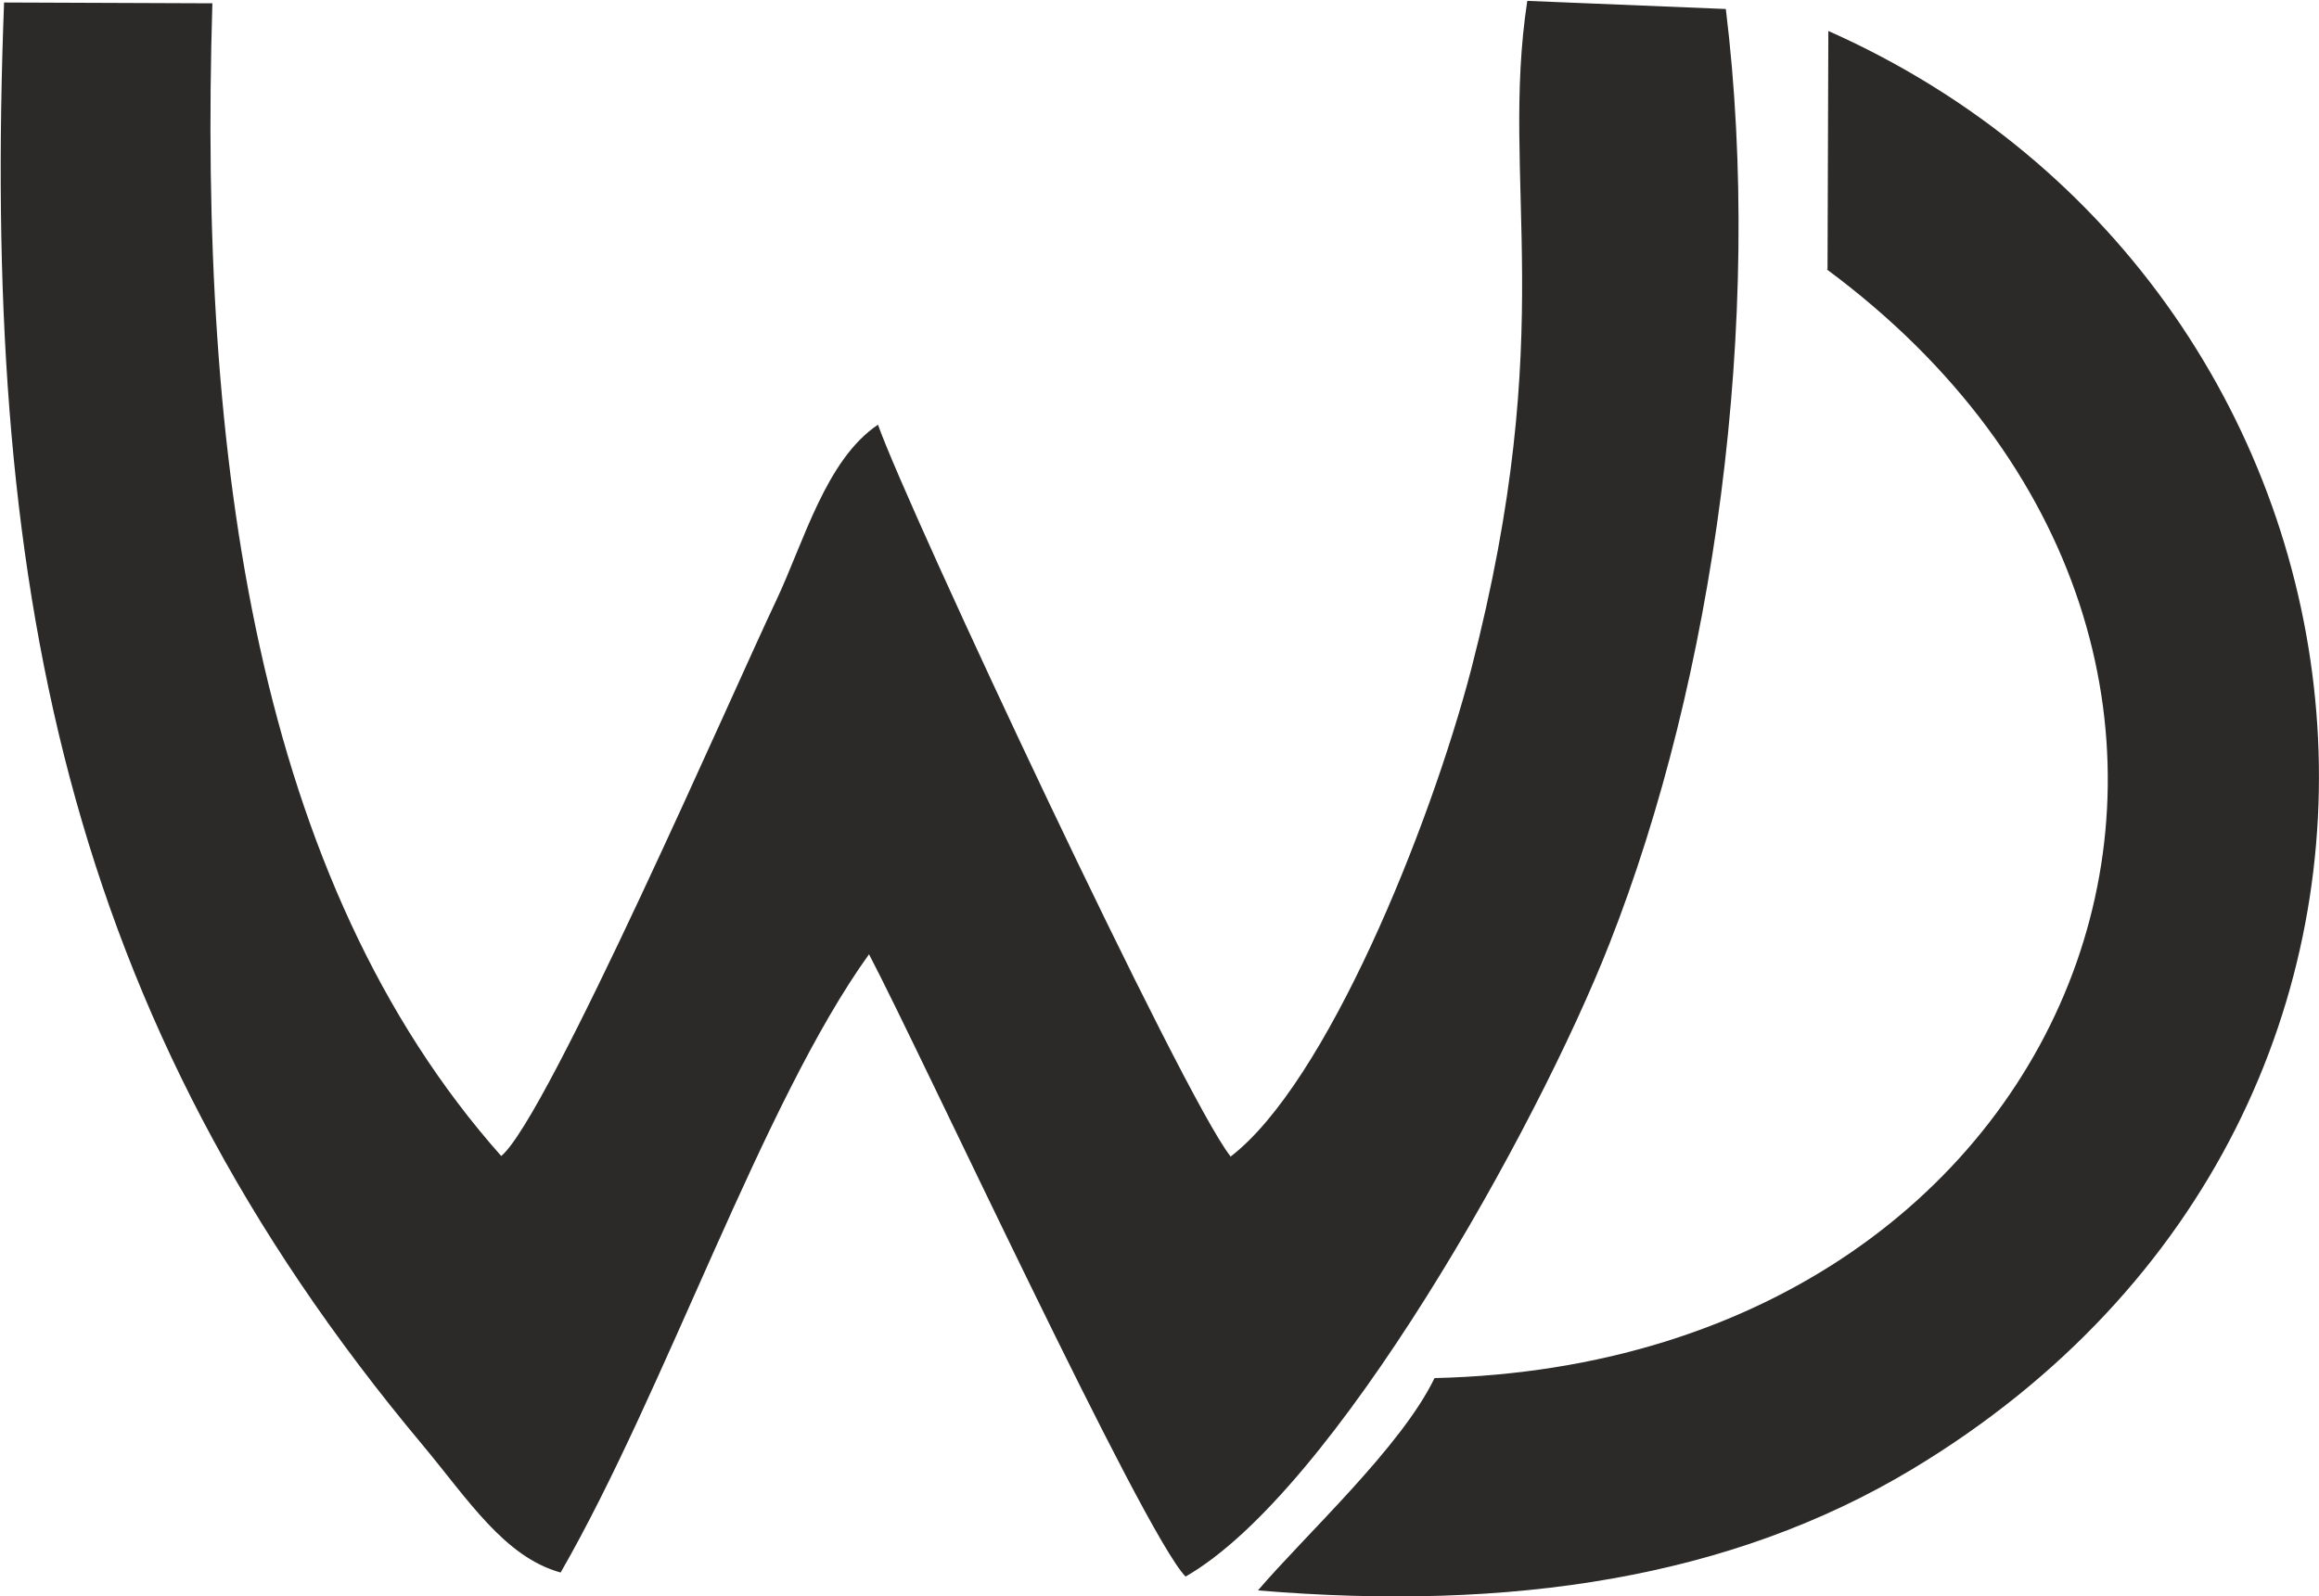 <?xml version="1.0" encoding="UTF-8"?>
<!DOCTYPE svg PUBLIC "-//W3C//DTD SVG 1.1//EN" "http://www.w3.org/Graphics/SVG/1.1/DTD/svg11.dtd">
<!-- Creator: CorelDRAW 2017 -->
<svg xmlns="http://www.w3.org/2000/svg" xml:space="preserve" width="126.842mm" height="87.327mm" version="1.1" style="shape-rendering:geometricPrecision; text-rendering:geometricPrecision; image-rendering:optimizeQuality; fill-rule:evenodd; clip-rule:evenodd"
viewBox="0 0 2850 1962"
 xmlns:xlink="http://www.w3.org/1999/xlink">
 <defs>
  <style type="text/css">
   <![CDATA[
    .fil0 {fill:#2B2A29}
   ]]>
  </style>
 </defs>
 <g id="Layer_x0020_1">
  <g id="_2142426073392">
   <path class="fil0" d="M1512 1421c-57,-71 -395,-792 -433,-899 -64,43 -91,144 -125,216 -51,107 -281,636 -338,683 -301,-339 -372,-858 -355,-1417l-256 -1c-27,707 71,1244 515,1774 55,66 100,137 169,156 129,-224 248,-578 379,-760 64,122 336,710 389,765 182,-104 432,-551 521,-778 128,-325 190,-765 143,-1149l-244 -10c-34,224 40,401 -69,822 -51,195 -178,509 -296,599z"/>
   <path class="fil0" d="M2245 331c641,475 338,1344 -482,1363 -41,85 -159,193 -217,261 311,26 581,-15 804,-149 740,-445 619,-1447 -103,-1768l-1 293z"/>
  </g>
 </g>
</svg>
